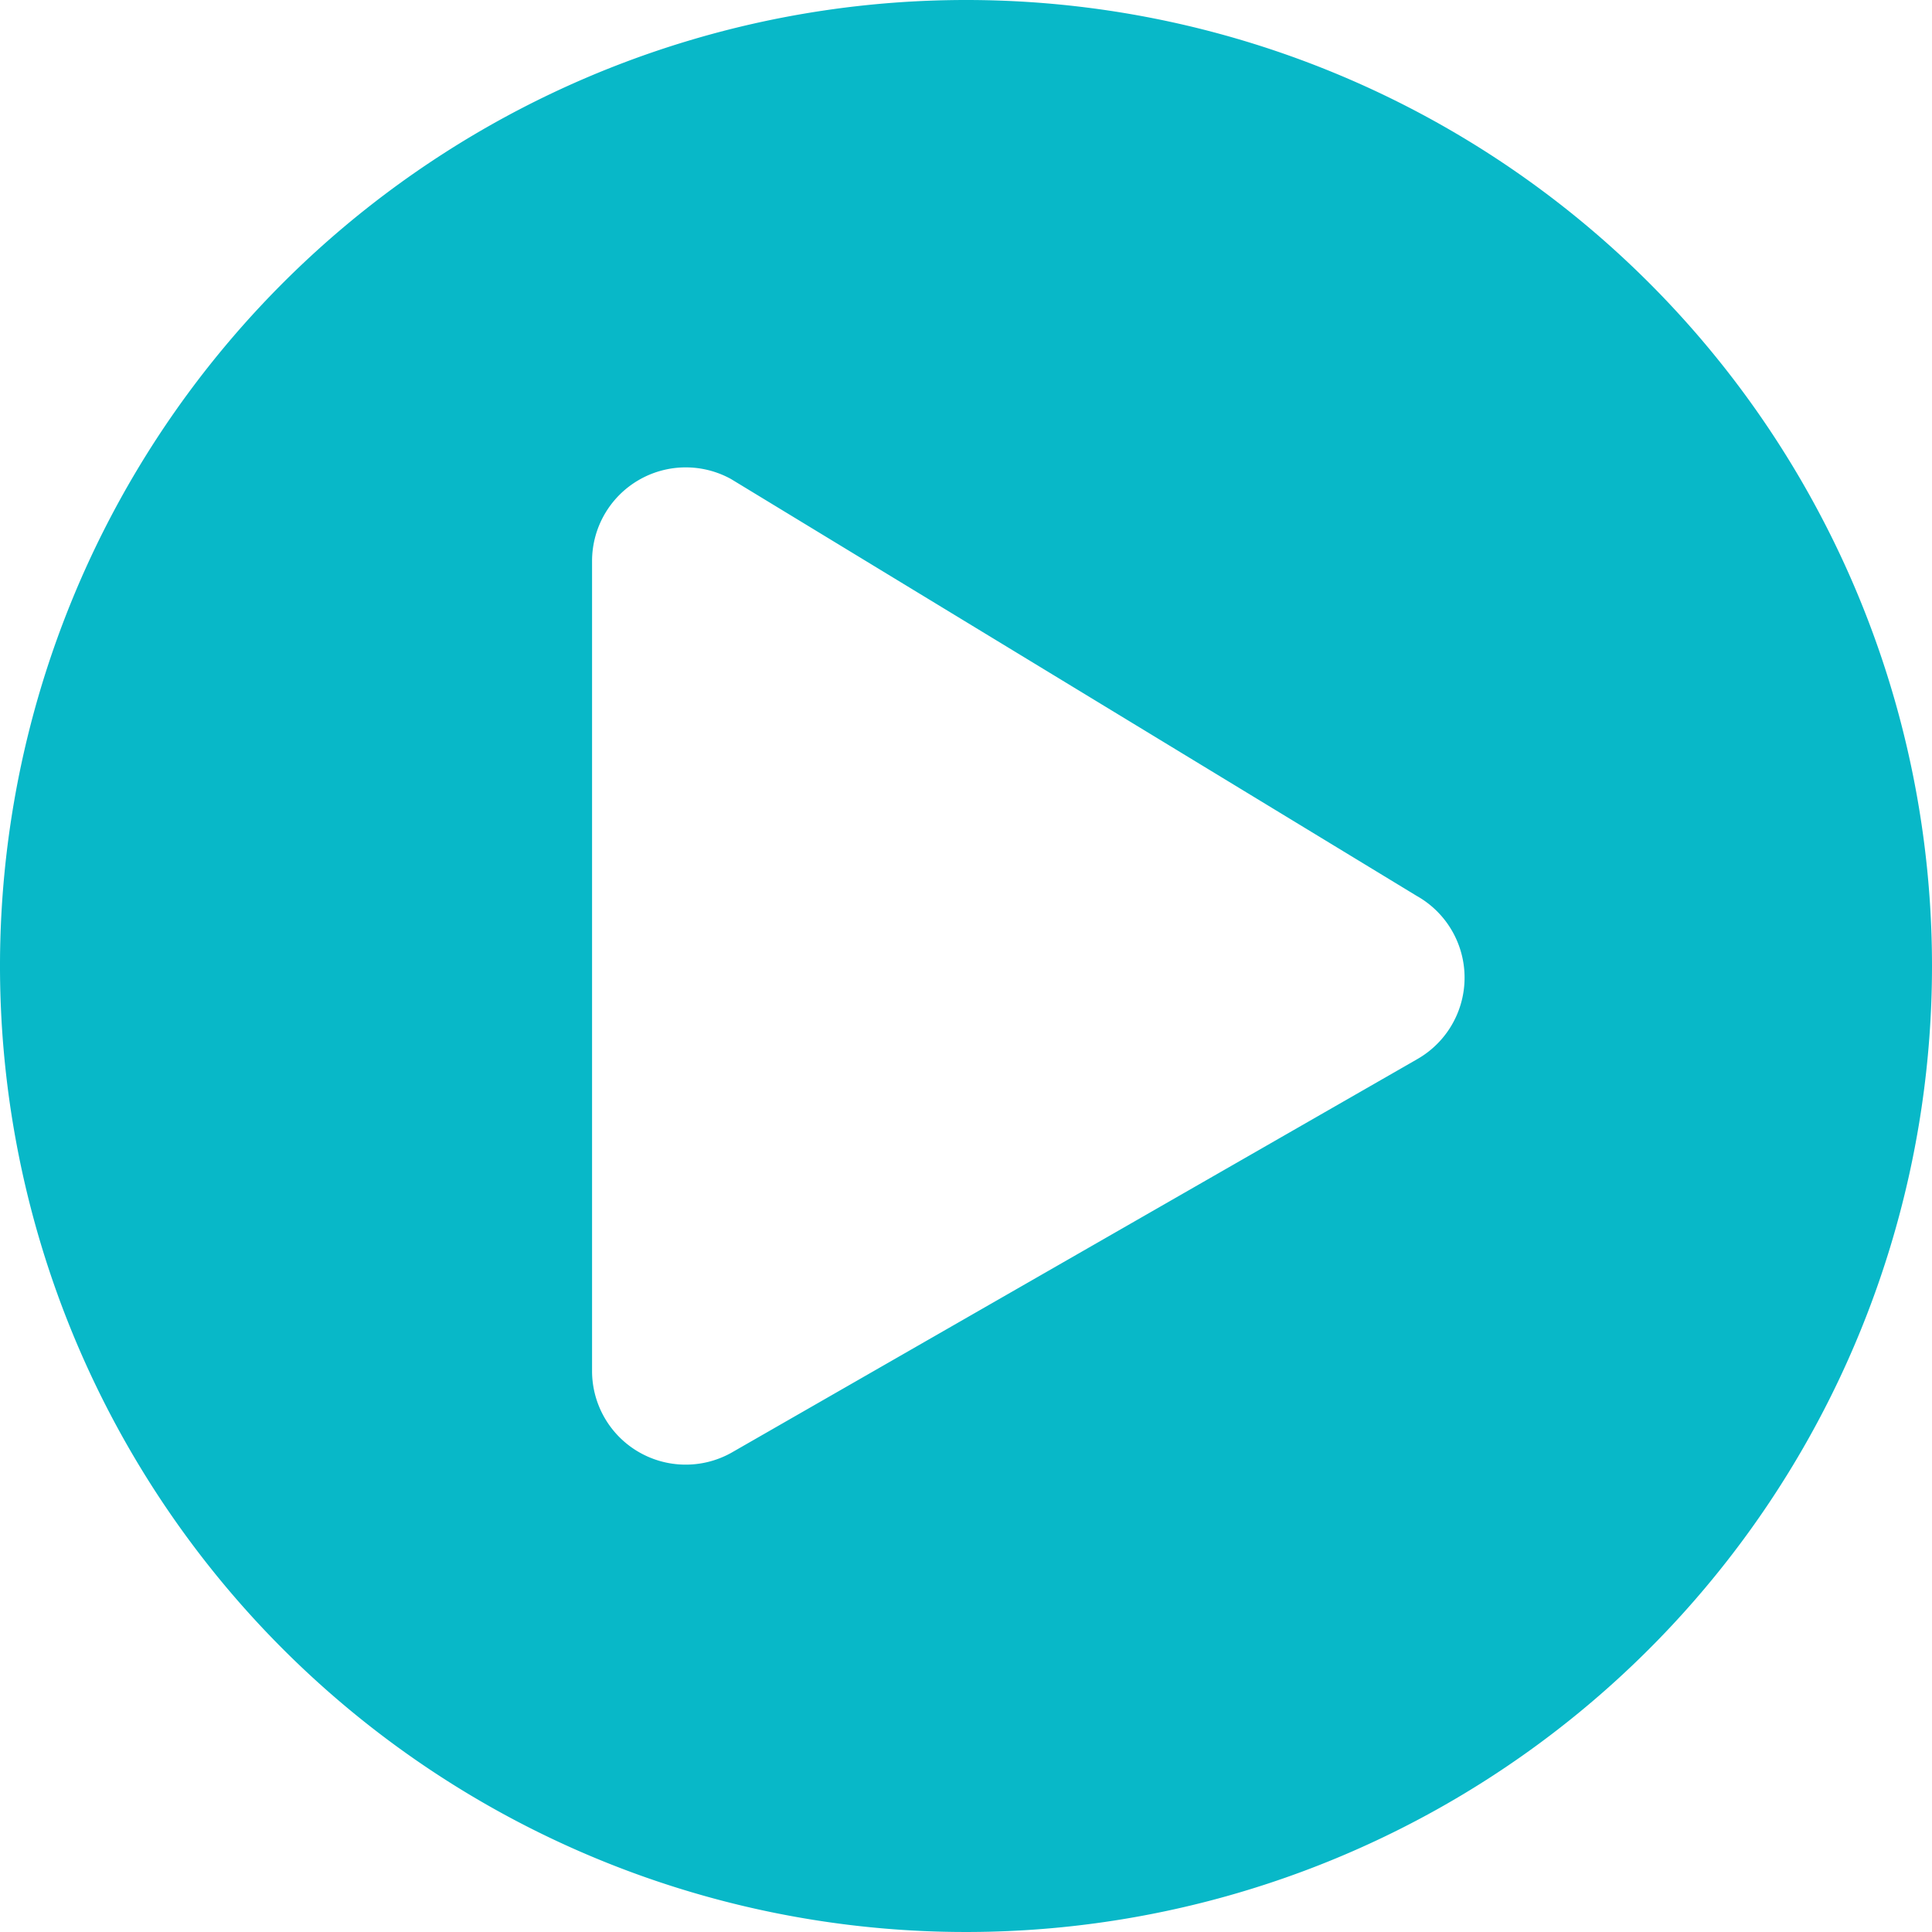<svg xmlns="http://www.w3.org/2000/svg" width="142" height="142" viewBox="0 0 142 142">
  <path id="Icon_awesome-play-circle" data-name="Icon awesome-play-circle" d="M71.563.563a71,71,0,1,0,71,71A70.988,70.988,0,0,0,71.563.563Zm33.124,77.871L54.3,107.349a6.883,6.883,0,0,1-10.221-6.012V41.788A6.887,6.887,0,0,1,54.3,35.776l50.387,30.633A6.893,6.893,0,0,1,104.686,78.433Z" transform="translate(-0.563 -0.563)" fill="#08b8c8"/>
</svg>

